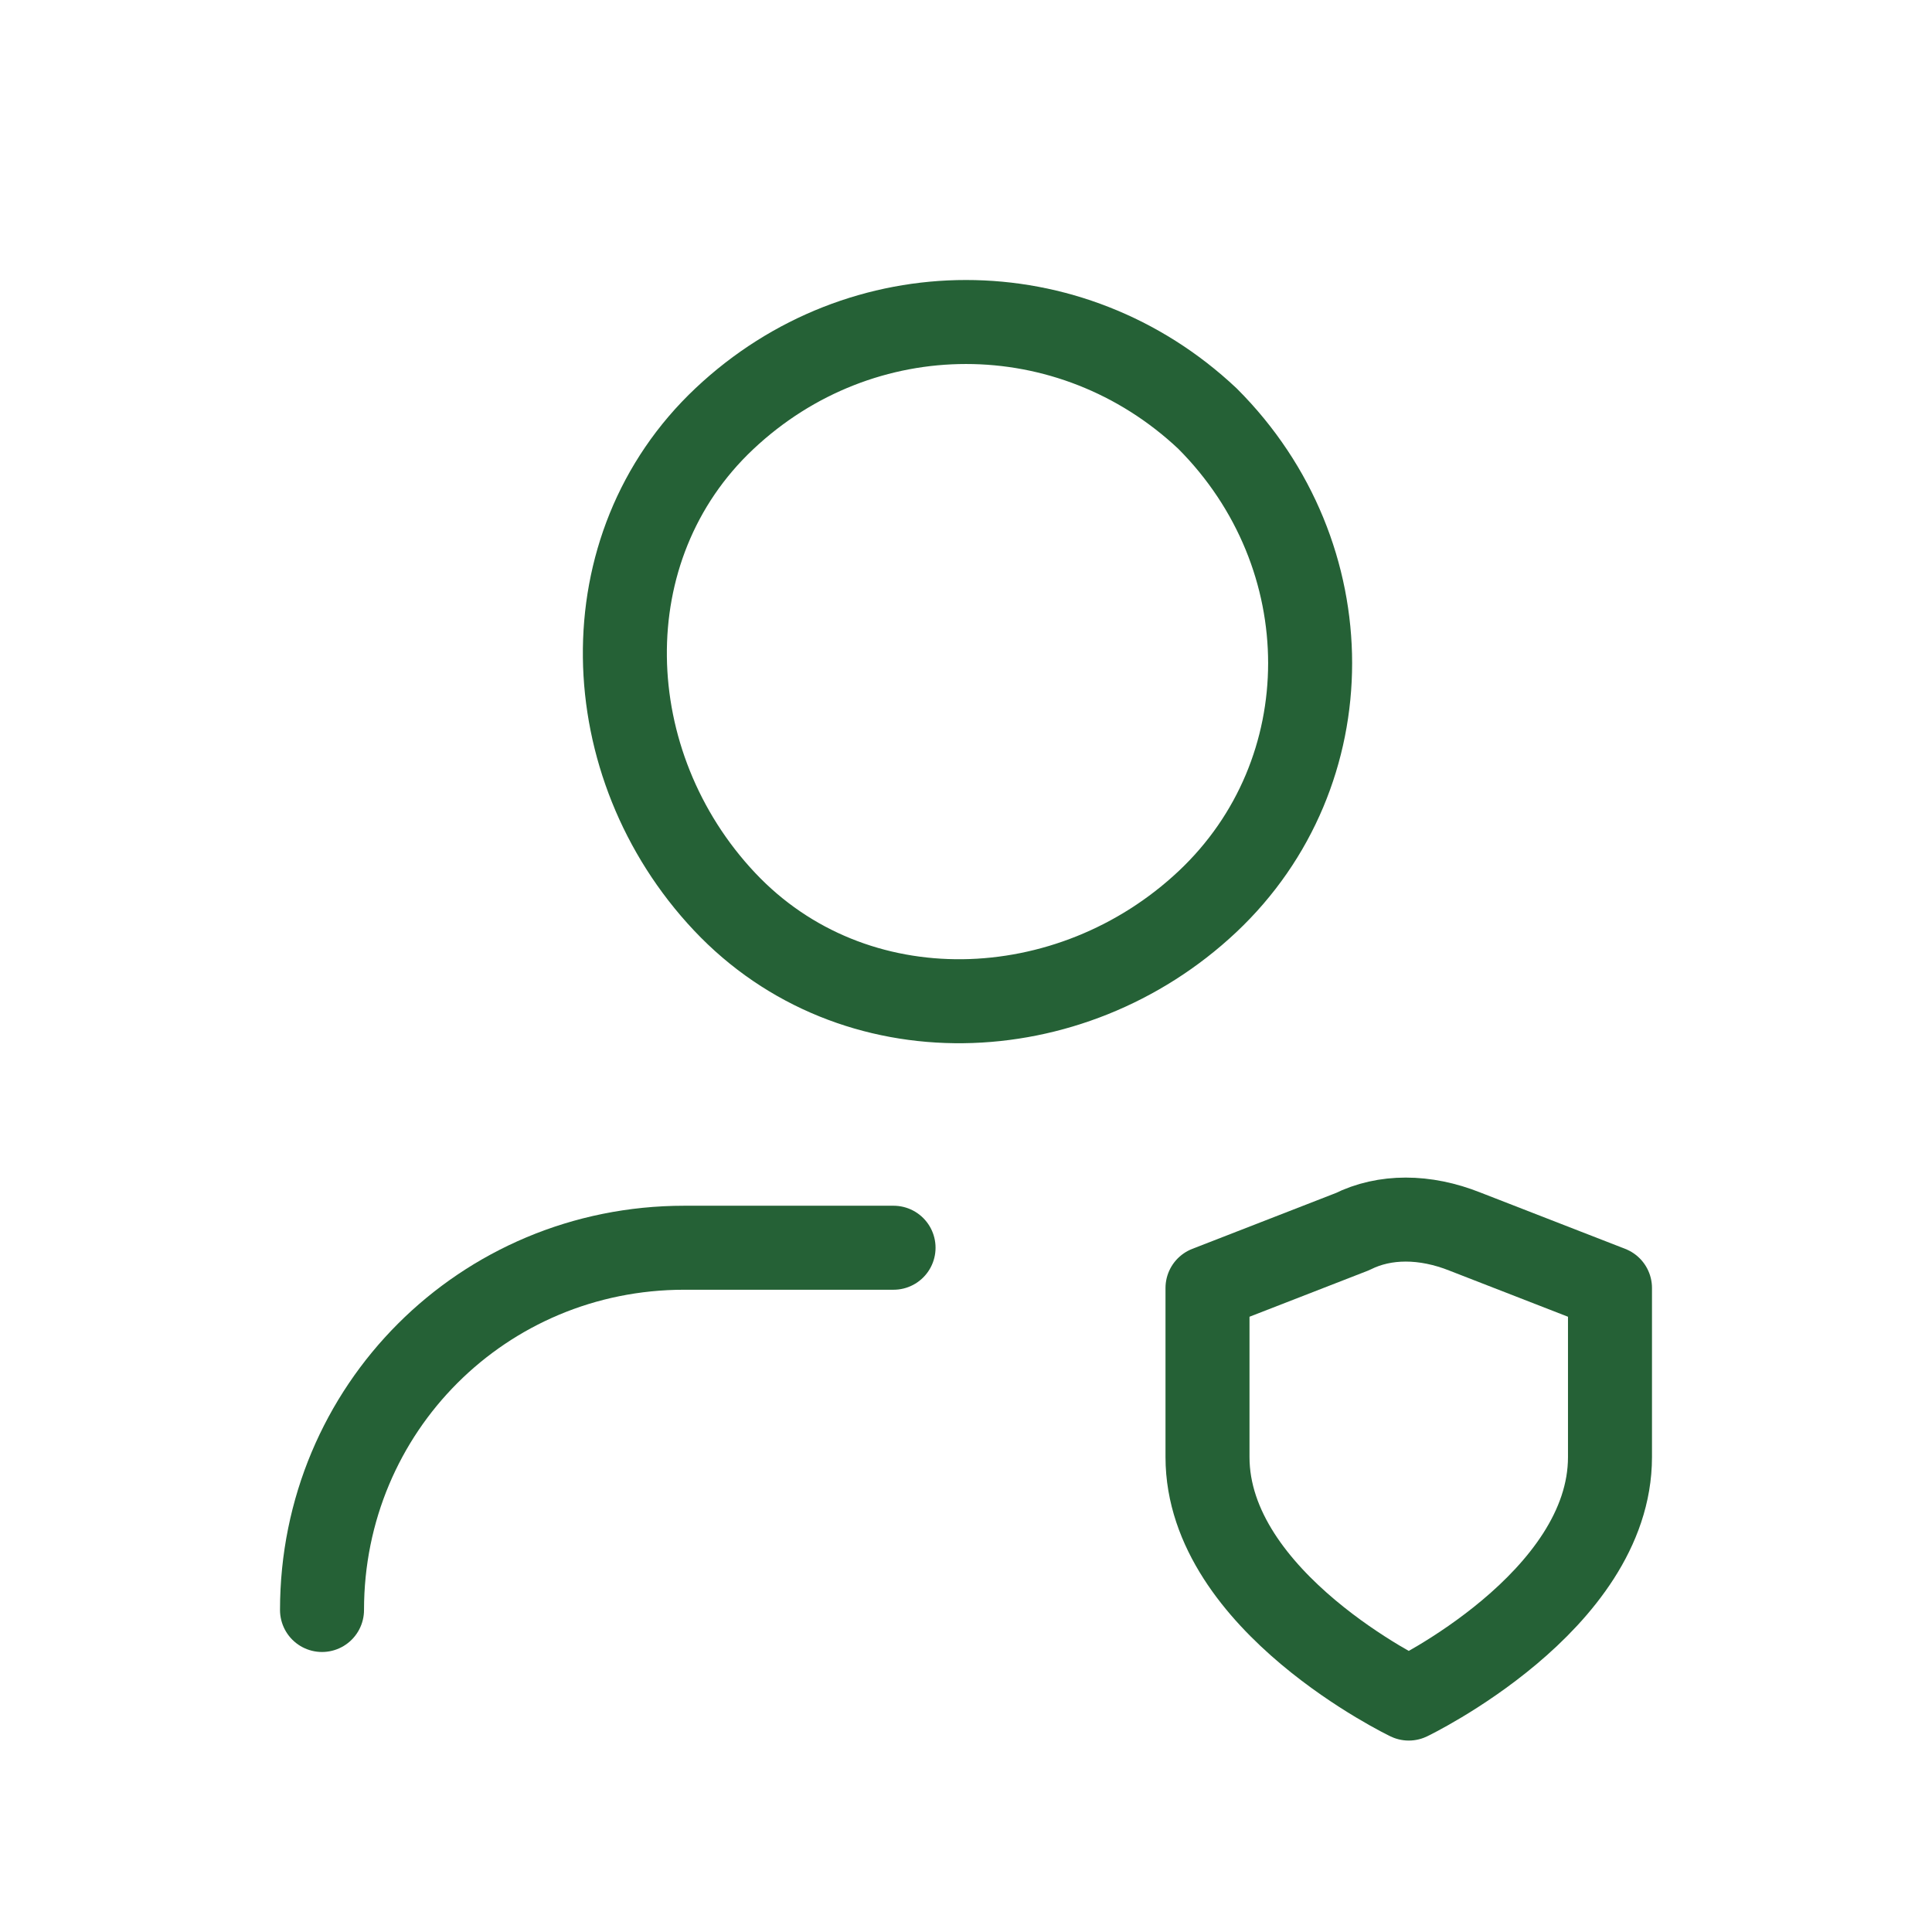 <svg width="46" height="46" viewBox="0 0 46 46" fill="none" xmlns="http://www.w3.org/2000/svg">
<path d="M7.667 38.333C7.667 33.542 11.5 29.708 16.292 29.708H21.275" stroke="#256136" stroke-width="2" stroke-linecap="round" stroke-linejoin="round"/>
<path fill-rule="evenodd" clip-rule="evenodd" d="M32.2 29.325C32.967 28.942 33.925 28.942 34.883 29.325L38.333 30.667V34.692C38.333 38.142 33.542 40.442 33.542 40.442C33.542 40.442 28.75 38.142 28.75 34.692V30.667L32.2 29.325Z" stroke="#256136" stroke-width="2" stroke-linecap="round" stroke-linejoin="round"/>
<path d="M28.75 9.967C32.008 13.225 32.008 18.4 28.75 21.467C25.492 24.533 20.317 24.725 17.25 21.467C14.183 18.208 13.992 13.033 17.25 9.967C20.508 6.9 25.492 6.9 28.75 9.967" stroke="#256136" stroke-width="2" stroke-linecap="round" stroke-linejoin="round"/>
</svg>
